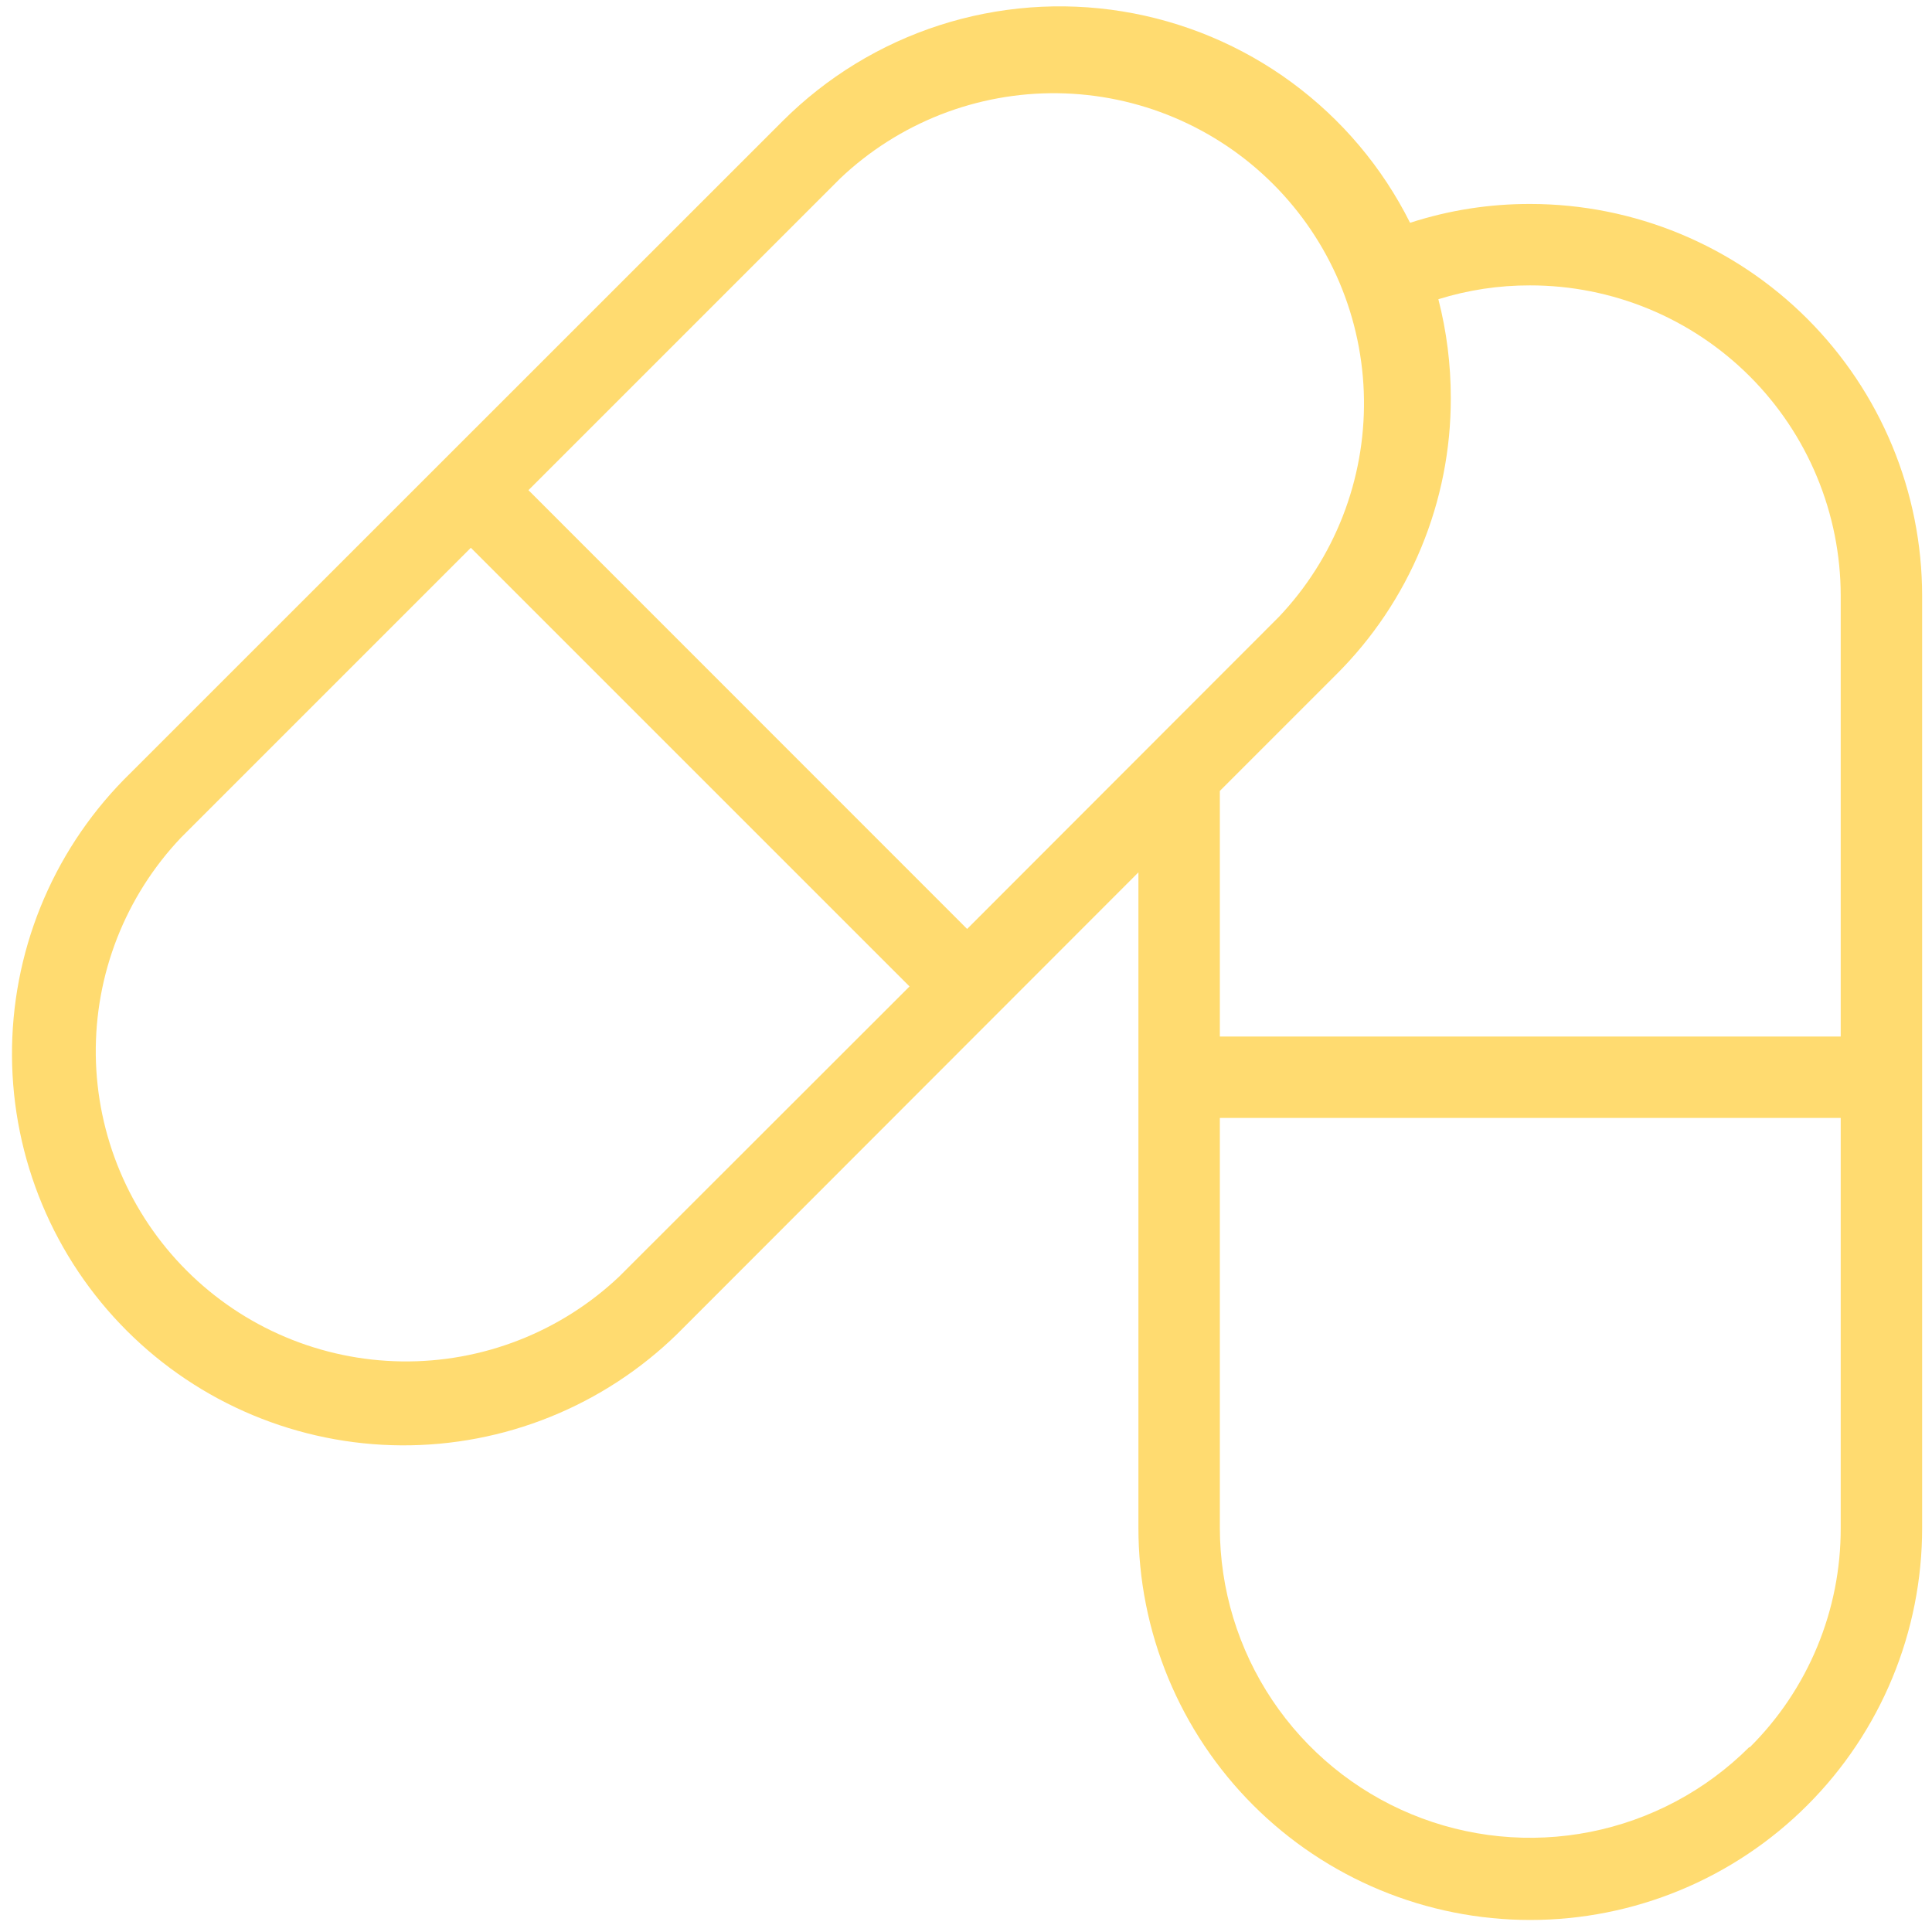 <svg version="1.0" preserveAspectRatio="xMidYMid meet" viewBox="383.892 63.18 683.555 683.64" zoomAndPan="magnify" xmlns:xlink="http://www.w3.org/1999/xlink" xmlns="http://www.w3.org/2000/svg" style="max-height: 500px" width="683.555" height="683.64"><defs><clipPath id="c23a5fa55a"><path clip-rule="nonzero" d="M 2 0.281 L 678 0.281 L 678 678 L 2 678 Z M 2 0.281"/></clipPath><clipPath id="7b6240665e"><rect height="682" y="0" width="679" x="0"/></clipPath></defs><g transform="matrix(1, 0, 0, 1, 386, 65)"><g clip-path="url(#7b6240665e)"><g clip-path="url(#c23a5fa55a)"><path fill-rule="nonzero" fill-opacity="1" d="M 539.387 70.344 C 524.832 70.309 510.633 72.527 496.785 77.004 C 495.562 74.559 494.27 72.156 492.902 69.789 C 491.539 67.422 490.102 65.098 488.602 62.812 C 487.098 60.531 485.527 58.297 483.895 56.105 C 482.258 53.918 480.559 51.777 478.797 49.688 C 477.035 47.602 475.215 45.562 473.332 43.582 C 471.449 41.602 469.512 39.68 467.516 37.812 C 465.52 35.945 463.469 34.137 461.367 32.395 C 459.266 30.648 457.113 28.965 454.91 27.348 C 452.707 25.73 450.461 24.176 448.168 22.691 C 445.875 21.207 443.539 19.789 441.16 18.441 C 438.781 17.098 436.367 15.82 433.914 14.617 C 431.461 13.41 428.977 12.281 426.453 11.223 C 423.934 10.168 421.387 9.184 418.809 8.277 C 416.23 7.371 413.629 6.543 411 5.789 C 408.375 5.035 405.727 4.359 403.059 3.766 C 400.395 3.168 397.711 2.652 395.012 2.215 C 392.316 1.777 389.609 1.418 386.891 1.141 C 384.172 0.863 381.445 0.668 378.715 0.551 C 375.984 0.434 373.254 0.398 370.523 0.445 C 367.789 0.488 365.062 0.613 362.336 0.82 C 359.613 1.027 356.895 1.316 354.188 1.684 C 351.48 2.047 348.785 2.496 346.102 3.023 C 343.422 3.547 340.758 4.152 338.113 4.836 C 335.465 5.523 332.844 6.281 330.242 7.121 C 327.641 7.961 325.07 8.875 322.523 9.867 C 319.977 10.859 317.461 11.926 314.977 13.062 C 312.492 14.203 310.047 15.418 307.633 16.703 C 305.223 17.984 302.852 19.34 300.52 20.766 C 298.188 22.191 295.898 23.684 293.656 25.242 C 291.41 26.805 289.215 28.43 287.07 30.121 C 284.922 31.809 282.824 33.562 280.781 35.375 C 278.738 37.188 276.75 39.062 274.816 40.992 L 41.539 274.199 C 39.969 275.809 38.438 277.457 36.945 279.141 C 35.453 280.828 34.004 282.547 32.594 284.305 C 31.188 286.059 29.824 287.848 28.504 289.668 C 27.184 291.492 25.906 293.344 24.676 295.23 C 23.445 297.113 22.262 299.027 21.125 300.969 C 19.988 302.91 18.898 304.879 17.855 306.875 C 16.816 308.871 15.824 310.891 14.883 312.934 C 13.938 314.977 13.047 317.039 12.203 319.129 C 11.359 321.215 10.57 323.32 9.832 325.445 C 9.09 327.57 8.402 329.715 7.77 331.871 C 7.133 334.031 6.551 336.203 6.023 338.391 C 5.492 340.578 5.016 342.777 4.594 344.988 C 4.172 347.199 3.805 349.418 3.488 351.648 C 3.176 353.875 2.914 356.109 2.711 358.352 C 2.504 360.594 2.355 362.836 2.258 365.086 C 2.164 367.332 2.121 369.582 2.137 371.832 C 2.148 374.082 2.219 376.332 2.34 378.578 C 2.465 380.828 2.645 383.07 2.875 385.309 C 3.109 387.547 3.395 389.777 3.734 392 C 4.078 394.227 4.473 396.441 4.922 398.645 C 5.371 400.852 5.875 403.043 6.43 405.223 C 6.984 407.406 7.594 409.57 8.258 411.723 C 8.918 413.871 9.633 416.008 10.398 418.121 C 11.16 420.238 11.98 422.336 12.848 424.41 C 13.715 426.488 14.633 428.543 15.598 430.574 C 16.566 432.605 17.582 434.613 18.648 436.594 C 19.715 438.578 20.828 440.531 21.988 442.461 C 23.148 444.387 24.355 446.285 25.609 448.156 C 26.863 450.023 28.16 451.863 29.504 453.668 C 30.848 455.473 32.23 457.246 33.66 458.984 C 35.09 460.723 36.562 462.426 38.074 464.094 C 39.586 465.758 41.137 467.387 42.727 468.98 C 44.32 470.57 45.949 472.121 47.617 473.633 C 49.281 475.145 50.984 476.617 52.723 478.043 C 54.465 479.473 56.234 480.859 58.043 482.203 C 59.848 483.543 61.688 484.84 63.555 486.094 C 65.426 487.348 67.324 488.555 69.25 489.715 C 71.18 490.875 73.137 491.988 75.117 493.055 C 77.102 494.117 79.105 495.133 81.141 496.102 C 83.172 497.07 85.227 497.984 87.301 498.852 C 89.379 499.719 91.473 500.535 93.59 501.301 C 95.707 502.066 97.84 502.781 99.992 503.441 C 102.145 504.102 104.309 504.711 106.488 505.266 C 108.672 505.82 110.863 506.324 113.07 506.773 C 115.273 507.223 117.488 507.617 119.715 507.957 C 121.938 508.297 124.168 508.586 126.406 508.816 C 128.645 509.051 130.891 509.227 133.137 509.352 C 135.383 509.473 137.633 509.539 139.883 509.555 C 142.133 509.566 144.383 509.527 146.629 509.43 C 148.879 509.332 151.125 509.184 153.363 508.977 C 155.605 508.77 157.84 508.512 160.066 508.195 C 162.297 507.883 164.516 507.512 166.727 507.09 C 168.938 506.668 171.137 506.191 173.324 505.664 C 175.512 505.133 177.684 504.551 179.84 503.914 C 182 503.277 184.141 502.59 186.27 501.852 C 188.395 501.109 190.5 500.32 192.586 499.477 C 194.672 498.633 196.738 497.742 198.781 496.797 C 200.824 495.855 202.844 494.863 204.836 493.82 C 206.832 492.777 208.801 491.691 210.742 490.551 C 212.684 489.414 214.598 488.23 216.48 487 C 218.367 485.77 220.219 484.492 222.039 483.172 C 223.863 481.852 225.652 480.488 227.406 479.078 C 229.16 477.672 230.883 476.219 232.566 474.73 C 234.25 473.238 235.898 471.703 237.508 470.133 L 400.672 306.824 L 400.672 538.77 C 400.672 541.039 400.727 543.309 400.836 545.574 C 400.949 547.84 401.113 550.105 401.336 552.363 C 401.555 554.621 401.832 556.875 402.164 559.117 C 402.496 561.363 402.883 563.602 403.328 565.828 C 403.77 568.051 404.266 570.266 404.816 572.469 C 405.367 574.672 405.969 576.855 406.629 579.031 C 407.285 581.203 407.996 583.355 408.762 585.492 C 409.523 587.633 410.34 589.75 411.207 591.844 C 412.074 593.941 412.996 596.016 413.965 598.07 C 414.934 600.121 415.953 602.148 417.023 604.152 C 418.09 606.152 419.211 608.129 420.375 610.074 C 421.543 612.023 422.754 613.938 424.016 615.828 C 425.277 617.715 426.582 619.57 427.934 621.395 C 429.285 623.215 430.68 625.004 432.121 626.762 C 433.559 628.516 435.039 630.234 436.562 631.914 C 438.09 633.598 439.652 635.242 441.258 636.848 C 442.863 638.453 444.504 640.016 446.188 641.543 C 447.867 643.066 449.586 644.547 451.34 645.988 C 453.094 647.43 454.883 648.824 456.703 650.18 C 458.527 651.531 460.383 652.836 462.27 654.098 C 464.156 655.359 466.074 656.574 468.02 657.742 C 469.965 658.91 471.941 660.027 473.941 661.098 C 475.941 662.168 477.969 663.188 480.02 664.16 C 482.074 665.129 484.148 666.051 486.242 666.918 C 488.34 667.785 490.457 668.605 492.594 669.367 C 494.73 670.133 496.887 670.844 499.059 671.504 C 501.23 672.164 503.414 672.77 505.617 673.32 C 507.82 673.871 510.031 674.371 512.258 674.812 C 514.484 675.254 516.719 675.645 518.965 675.977 C 521.211 676.309 523.461 676.586 525.723 676.809 C 527.98 677.031 530.242 677.199 532.512 677.312 C 534.777 677.422 537.047 677.477 539.316 677.477 C 541.586 677.477 543.852 677.422 546.121 677.312 C 548.387 677.199 550.648 677.031 552.91 676.809 C 555.168 676.586 557.418 676.309 559.664 675.977 C 561.91 675.645 564.145 675.254 566.371 674.812 C 568.598 674.371 570.809 673.871 573.012 673.32 C 575.215 672.77 577.402 672.164 579.574 671.504 C 581.746 670.844 583.898 670.133 586.035 669.367 C 588.172 668.605 590.289 667.785 592.387 666.918 C 594.484 666.051 596.559 665.129 598.609 664.16 C 600.66 663.188 602.688 662.168 604.688 661.098 C 606.691 660.027 608.664 658.91 610.609 657.742 C 612.559 656.574 614.473 655.359 616.359 654.098 C 618.246 652.836 620.102 651.531 621.926 650.18 C 623.75 648.824 625.535 647.43 627.289 645.988 C 629.047 644.547 630.762 643.066 632.445 641.543 C 634.125 640.016 635.77 638.453 637.371 636.848 C 638.977 635.242 640.543 633.598 642.066 631.914 C 643.59 630.234 645.07 628.516 646.512 626.762 C 647.949 625.004 649.344 623.215 650.695 621.395 C 652.047 619.57 653.355 617.715 654.613 615.828 C 655.875 613.938 657.09 612.023 658.254 610.074 C 659.422 608.129 660.539 606.152 661.605 604.152 C 662.676 602.148 663.695 600.121 664.664 598.07 C 665.637 596.016 666.555 593.941 667.422 591.844 C 668.289 589.75 669.105 587.633 669.871 585.492 C 670.633 583.355 671.344 581.203 672.004 579.031 C 672.66 576.855 673.266 574.672 673.816 572.469 C 674.367 570.266 674.863 568.051 675.305 565.828 C 675.746 563.602 676.133 561.363 676.465 559.117 C 676.797 556.875 677.074 554.621 677.293 552.363 C 677.516 550.105 677.684 547.84 677.793 545.574 C 677.902 543.309 677.957 541.039 677.957 538.77 L 677.957 208.91 C 677.953 206.645 677.895 204.379 677.781 202.113 C 677.668 199.852 677.5 197.59 677.277 195.332 C 677.051 193.078 676.773 190.828 676.438 188.586 C 676.102 186.344 675.715 184.109 675.27 181.887 C 674.824 179.664 674.328 177.453 673.773 175.254 C 673.223 173.055 672.617 170.871 671.957 168.703 C 671.297 166.535 670.586 164.383 669.82 162.246 C 669.055 160.113 668.238 158 667.371 155.906 C 666.5 153.812 665.582 151.738 664.609 149.691 C 663.641 147.641 662.621 145.617 661.551 143.617 C 660.48 141.621 659.363 139.648 658.199 137.703 C 657.031 135.758 655.82 133.844 654.559 131.961 C 653.297 130.074 651.992 128.223 650.641 126.402 C 649.293 124.582 647.898 122.797 646.457 121.043 C 645.02 119.289 643.539 117.574 642.016 115.895 C 640.492 114.215 638.93 112.574 637.328 110.969 C 635.727 109.367 634.082 107.805 632.402 106.281 C 630.723 104.758 629.008 103.277 627.254 101.84 C 625.504 100.402 623.715 99.008 621.895 97.656 C 620.074 96.305 618.223 95 616.336 93.738 C 614.453 92.48 612.539 91.266 610.594 90.102 C 608.648 88.934 606.68 87.816 604.68 86.746 C 602.68 85.676 600.656 84.656 598.605 83.688 C 596.559 82.715 594.488 81.797 592.395 80.93 C 590.297 80.059 588.184 79.242 586.051 78.477 C 583.918 77.715 581.766 77 579.594 76.34 C 577.426 75.684 575.242 75.074 573.043 74.523 C 570.844 73.973 568.633 73.473 566.41 73.027 C 564.188 72.586 561.953 72.195 559.711 71.859 C 557.469 71.527 555.219 71.246 552.965 71.023 C 550.707 70.797 548.449 70.629 546.184 70.516 C 543.918 70.402 541.652 70.344 539.387 70.344 Z M 295.164 61.305 C 296.445 60.086 297.754 58.902 299.09 57.75 C 300.43 56.598 301.793 55.48 303.188 54.395 C 304.578 53.305 305.996 52.254 307.438 51.234 C 308.883 50.219 310.348 49.234 311.84 48.289 C 313.328 47.34 314.84 46.43 316.375 45.555 C 317.91 44.68 319.465 43.844 321.039 43.043 C 322.613 42.246 324.207 41.484 325.816 40.762 C 327.43 40.039 329.055 39.355 330.699 38.711 C 332.344 38.066 334.004 37.465 335.676 36.898 C 337.352 36.336 339.035 35.812 340.734 35.332 C 342.434 34.848 344.145 34.406 345.863 34.008 C 347.582 33.605 349.312 33.25 351.051 32.934 C 352.785 32.617 354.531 32.34 356.281 32.109 C 358.031 31.879 359.789 31.688 361.547 31.539 C 363.309 31.391 365.07 31.285 366.832 31.223 C 368.598 31.16 370.363 31.141 372.129 31.164 C 373.895 31.188 375.66 31.254 377.422 31.359 C 379.184 31.469 380.945 31.617 382.699 31.812 C 384.453 32.004 386.203 32.238 387.949 32.516 C 389.691 32.793 391.43 33.113 393.156 33.473 C 394.887 33.832 396.605 34.234 398.312 34.68 C 400.023 35.125 401.723 35.609 403.406 36.133 C 405.094 36.66 406.766 37.227 408.422 37.832 C 410.082 38.441 411.723 39.086 413.352 39.773 C 414.98 40.457 416.59 41.184 418.18 41.945 C 419.773 42.711 421.348 43.512 422.898 44.352 C 424.453 45.191 425.984 46.066 427.496 46.98 C 429.008 47.895 430.496 48.844 431.961 49.828 C 433.43 50.812 434.867 51.832 436.285 52.887 C 437.703 53.941 439.09 55.031 440.453 56.152 C 441.82 57.273 443.156 58.43 444.461 59.617 C 445.77 60.801 447.051 62.02 448.297 63.266 C 449.547 64.516 450.766 65.793 451.953 67.102 C 453.141 68.406 454.297 69.742 455.418 71.105 C 456.543 72.469 457.633 73.855 458.688 75.27 C 459.746 76.688 460.766 78.125 461.754 79.59 C 462.738 81.055 463.691 82.543 464.605 84.055 C 465.52 85.562 466.398 87.098 467.238 88.648 C 468.078 90.203 468.883 91.773 469.648 93.367 C 470.414 94.957 471.141 96.566 471.828 98.191 C 472.516 99.82 473.16 101.461 473.77 103.121 C 474.379 104.777 474.945 106.449 475.473 108.133 C 476 109.82 476.488 111.516 476.934 113.227 C 477.379 114.934 477.781 116.652 478.145 118.383 C 478.508 120.109 478.828 121.844 479.105 123.59 C 479.387 125.332 479.621 127.082 479.816 128.836 C 480.012 130.594 480.164 132.352 480.273 134.113 C 480.383 135.875 480.449 137.641 480.473 139.406 C 480.496 141.172 480.477 142.938 480.418 144.703 C 480.355 146.469 480.254 148.23 480.105 149.988 C 479.961 151.75 479.773 153.504 479.543 155.254 C 479.312 157.008 479.039 158.75 478.723 160.488 C 478.41 162.227 478.051 163.953 477.652 165.676 C 477.254 167.395 476.816 169.105 476.336 170.805 C 475.855 172.504 475.332 174.191 474.77 175.863 C 474.207 177.539 473.605 179.199 472.965 180.844 C 472.32 182.488 471.641 184.117 470.918 185.727 C 470.195 187.34 469.438 188.934 468.641 190.508 C 467.844 192.086 467.008 193.641 466.133 195.176 C 465.262 196.711 464.352 198.223 463.406 199.715 C 462.461 201.207 461.477 202.672 460.461 204.117 C 459.445 205.559 458.395 206.98 457.309 208.371 C 456.223 209.766 455.105 211.129 453.953 212.469 C 452.801 213.809 451.617 215.121 450.406 216.402 L 340.066 326.848 L 184.863 171.605 Z M 217.02 449.785 C 215.738 451 214.426 452.184 213.086 453.336 C 211.75 454.488 210.383 455.605 208.988 456.691 C 207.598 457.773 206.18 458.828 204.734 459.844 C 203.289 460.859 201.824 461.84 200.332 462.789 C 198.84 463.734 197.328 464.645 195.793 465.516 C 194.258 466.387 192.703 467.223 191.125 468.023 C 189.551 468.82 187.957 469.578 186.348 470.301 C 184.734 471.02 183.105 471.703 181.461 472.344 C 179.816 472.988 178.156 473.59 176.48 474.152 C 174.809 474.715 173.121 475.234 171.422 475.719 C 169.723 476.199 168.012 476.637 166.293 477.035 C 164.574 477.434 162.844 477.789 161.105 478.105 C 159.367 478.422 157.625 478.691 155.875 478.926 C 154.121 479.156 152.367 479.344 150.605 479.488 C 148.848 479.637 147.086 479.738 145.32 479.801 C 143.555 479.859 141.789 479.879 140.023 479.855 C 138.258 479.828 136.496 479.762 134.73 479.652 C 132.969 479.543 131.211 479.391 129.457 479.199 C 127.699 479.004 125.949 478.766 124.207 478.488 C 122.465 478.211 120.727 477.891 119 477.527 C 117.27 477.164 115.551 476.762 113.844 476.312 C 112.133 475.867 110.438 475.383 108.754 474.855 C 107.066 474.328 105.395 473.762 103.738 473.152 C 102.078 472.543 100.438 471.895 98.809 471.207 C 97.184 470.52 95.574 469.793 93.984 469.031 C 92.391 468.266 90.82 467.461 89.266 466.621 C 87.715 465.781 86.184 464.902 84.672 463.988 C 83.16 463.074 81.672 462.121 80.211 461.137 C 78.746 460.148 77.305 459.129 75.891 458.07 C 74.473 457.016 73.086 455.926 71.723 454.801 C 70.359 453.68 69.023 452.523 67.719 451.336 C 66.41 450.148 65.133 448.93 63.887 447.68 C 62.637 446.43 61.422 445.152 60.234 443.844 C 59.047 442.535 57.895 441.199 56.77 439.836 C 55.648 438.473 54.562 437.082 53.508 435.668 C 52.453 434.25 51.43 432.809 50.445 431.344 C 49.461 429.879 48.512 428.391 47.598 426.879 C 46.684 425.367 45.809 423.836 44.969 422.281 C 44.129 420.727 43.328 419.156 42.562 417.562 C 41.801 415.969 41.074 414.359 40.391 412.734 C 39.703 411.105 39.059 409.465 38.453 407.805 C 37.844 406.148 37.277 404.473 36.754 402.789 C 36.227 401.102 35.742 399.406 35.297 397.695 C 34.855 395.988 34.453 394.27 34.09 392.539 C 33.73 390.812 33.41 389.074 33.133 387.332 C 32.855 385.586 32.621 383.836 32.43 382.082 C 32.234 380.324 32.086 378.566 31.977 376.805 C 31.871 375.043 31.805 373.277 31.781 371.512 C 31.758 369.746 31.781 367.98 31.844 366.215 C 31.906 364.449 32.012 362.688 32.156 360.93 C 32.305 359.168 32.496 357.414 32.727 355.664 C 32.961 353.914 33.234 352.168 33.551 350.434 C 33.867 348.695 34.227 346.965 34.625 345.246 C 35.023 343.527 35.465 341.816 35.949 340.117 C 36.43 338.418 36.953 336.734 37.52 335.059 C 38.082 333.387 38.688 331.727 39.328 330.082 C 39.973 328.438 40.656 326.809 41.379 325.199 C 42.102 323.586 42.863 321.996 43.66 320.422 C 44.461 318.844 45.297 317.293 46.172 315.758 C 47.047 314.223 47.957 312.711 48.906 311.219 C 49.852 309.73 50.836 308.262 51.855 306.82 C 52.871 305.379 53.926 303.961 55.012 302.566 C 56.098 301.176 57.215 299.812 58.371 298.473 C 59.523 297.137 60.707 295.824 61.922 294.543 L 164.48 191.984 L 319.688 347.191 Z M 616.738 616.371 C 614.832 618.273 612.859 620.102 610.816 621.855 C 608.777 623.613 606.672 625.289 604.508 626.891 C 602.344 628.492 600.125 630.012 597.848 631.449 C 595.57 632.887 593.246 634.238 590.871 635.504 C 588.492 636.77 586.074 637.945 583.613 639.035 C 581.148 640.125 578.652 641.121 576.117 642.023 C 573.578 642.93 571.016 643.738 568.418 644.453 C 565.824 645.168 563.207 645.789 560.566 646.312 C 557.926 646.836 555.27 647.262 552.598 647.586 C 549.922 647.914 547.242 648.145 544.555 648.273 C 541.863 648.406 539.176 648.438 536.484 648.367 C 533.793 648.301 531.109 648.133 528.43 647.867 C 525.75 647.605 523.082 647.242 520.434 646.777 C 517.781 646.316 515.148 645.758 512.535 645.105 C 509.926 644.449 507.34 643.699 504.785 642.855 C 502.23 642.008 499.707 641.07 497.223 640.039 C 494.734 639.008 492.289 637.891 489.883 636.68 C 487.48 635.469 485.121 634.172 482.812 632.785 C 480.504 631.402 478.25 629.934 476.047 628.387 C 473.848 626.836 471.707 625.207 469.625 623.5 C 467.543 621.793 465.527 620.012 463.578 618.152 C 461.629 616.297 459.746 614.375 457.938 612.379 C 456.129 610.387 454.398 608.328 452.742 606.207 C 451.082 604.082 449.508 601.902 448.012 599.668 C 446.512 597.43 445.102 595.141 443.773 592.797 C 442.445 590.457 441.203 588.07 440.051 585.637 C 438.898 583.203 437.836 580.73 436.867 578.219 C 435.895 575.711 435.02 573.164 434.234 570.59 C 433.449 568.016 432.762 565.414 432.172 562.789 C 431.578 560.16 431.082 557.516 430.688 554.855 C 430.289 552.191 429.988 549.52 429.789 546.832 C 429.586 544.148 429.484 541.461 429.48 538.77 L 429.48 393.719 L 649.148 393.719 L 649.148 538.77 C 649.156 542.363 648.988 545.953 648.645 549.531 C 648.297 553.113 647.777 556.664 647.082 560.191 C 646.383 563.719 645.516 567.207 644.473 570.648 C 643.43 574.09 642.223 577.469 640.844 580.793 C 639.469 584.113 637.93 587.359 636.234 590.531 C 634.535 593.699 632.684 596.777 630.684 599.766 C 628.68 602.754 626.535 605.633 624.246 608.406 C 621.961 611.184 619.539 613.836 616.988 616.371 Z M 649.148 364.91 L 429.48 364.91 L 429.48 278.016 L 470.605 236.891 C 473.824 233.691 476.879 230.336 479.766 226.836 C 482.656 223.332 485.363 219.691 487.891 215.922 C 490.418 212.148 492.754 208.262 494.895 204.262 C 497.039 200.258 498.977 196.16 500.715 191.965 C 502.453 187.77 503.98 183.5 505.293 179.156 C 506.609 174.809 507.707 170.41 508.586 165.957 C 509.465 161.5 510.121 157.016 510.559 152.496 C 510.992 147.977 511.203 143.445 511.191 138.906 C 511.191 127.102 509.727 115.484 506.797 104.047 C 517.352 100.766 528.156 99.133 539.207 99.152 C 541.004 99.148 542.801 99.191 544.598 99.281 C 546.391 99.367 548.184 99.496 549.973 99.672 C 551.762 99.848 553.547 100.066 555.324 100.328 C 557.105 100.59 558.875 100.898 560.637 101.246 C 562.402 101.598 564.156 101.988 565.898 102.426 C 567.645 102.859 569.375 103.34 571.098 103.859 C 572.816 104.379 574.523 104.941 576.219 105.547 C 577.91 106.152 579.586 106.797 581.25 107.484 C 582.91 108.168 584.555 108.898 586.18 109.664 C 587.805 110.43 589.41 111.238 590.996 112.086 C 592.582 112.93 594.148 113.816 595.691 114.738 C 597.234 115.66 598.75 116.621 600.246 117.621 C 601.742 118.617 603.215 119.652 604.656 120.719 C 606.102 121.789 607.52 122.895 608.91 124.035 C 610.301 125.172 611.664 126.348 612.996 127.551 C 614.328 128.758 615.633 129.996 616.902 131.266 C 618.176 132.535 619.418 133.836 620.625 135.168 C 621.832 136.5 623.008 137.859 624.148 139.25 C 625.293 140.637 626.398 142.051 627.469 143.496 C 628.543 144.938 629.578 146.406 630.578 147.902 C 631.578 149.395 632.543 150.914 633.469 152.453 C 634.395 153.996 635.281 155.559 636.129 157.141 C 636.977 158.727 637.785 160.332 638.559 161.957 C 639.328 163.582 640.059 165.223 640.746 166.883 C 641.438 168.543 642.086 170.219 642.691 171.91 C 643.297 173.602 643.863 175.309 644.387 177.027 C 644.91 178.75 645.391 180.48 645.828 182.223 C 646.27 183.969 646.664 185.719 647.016 187.484 C 647.367 189.246 647.676 191.016 647.941 192.793 C 648.207 194.574 648.43 196.355 648.609 198.145 C 648.785 199.934 648.918 201.727 649.012 203.52 C 649.102 205.316 649.145 207.113 649.148 208.91 Z M 649.148 364.91" fill="#ffdb70"/></g></g></g></svg>